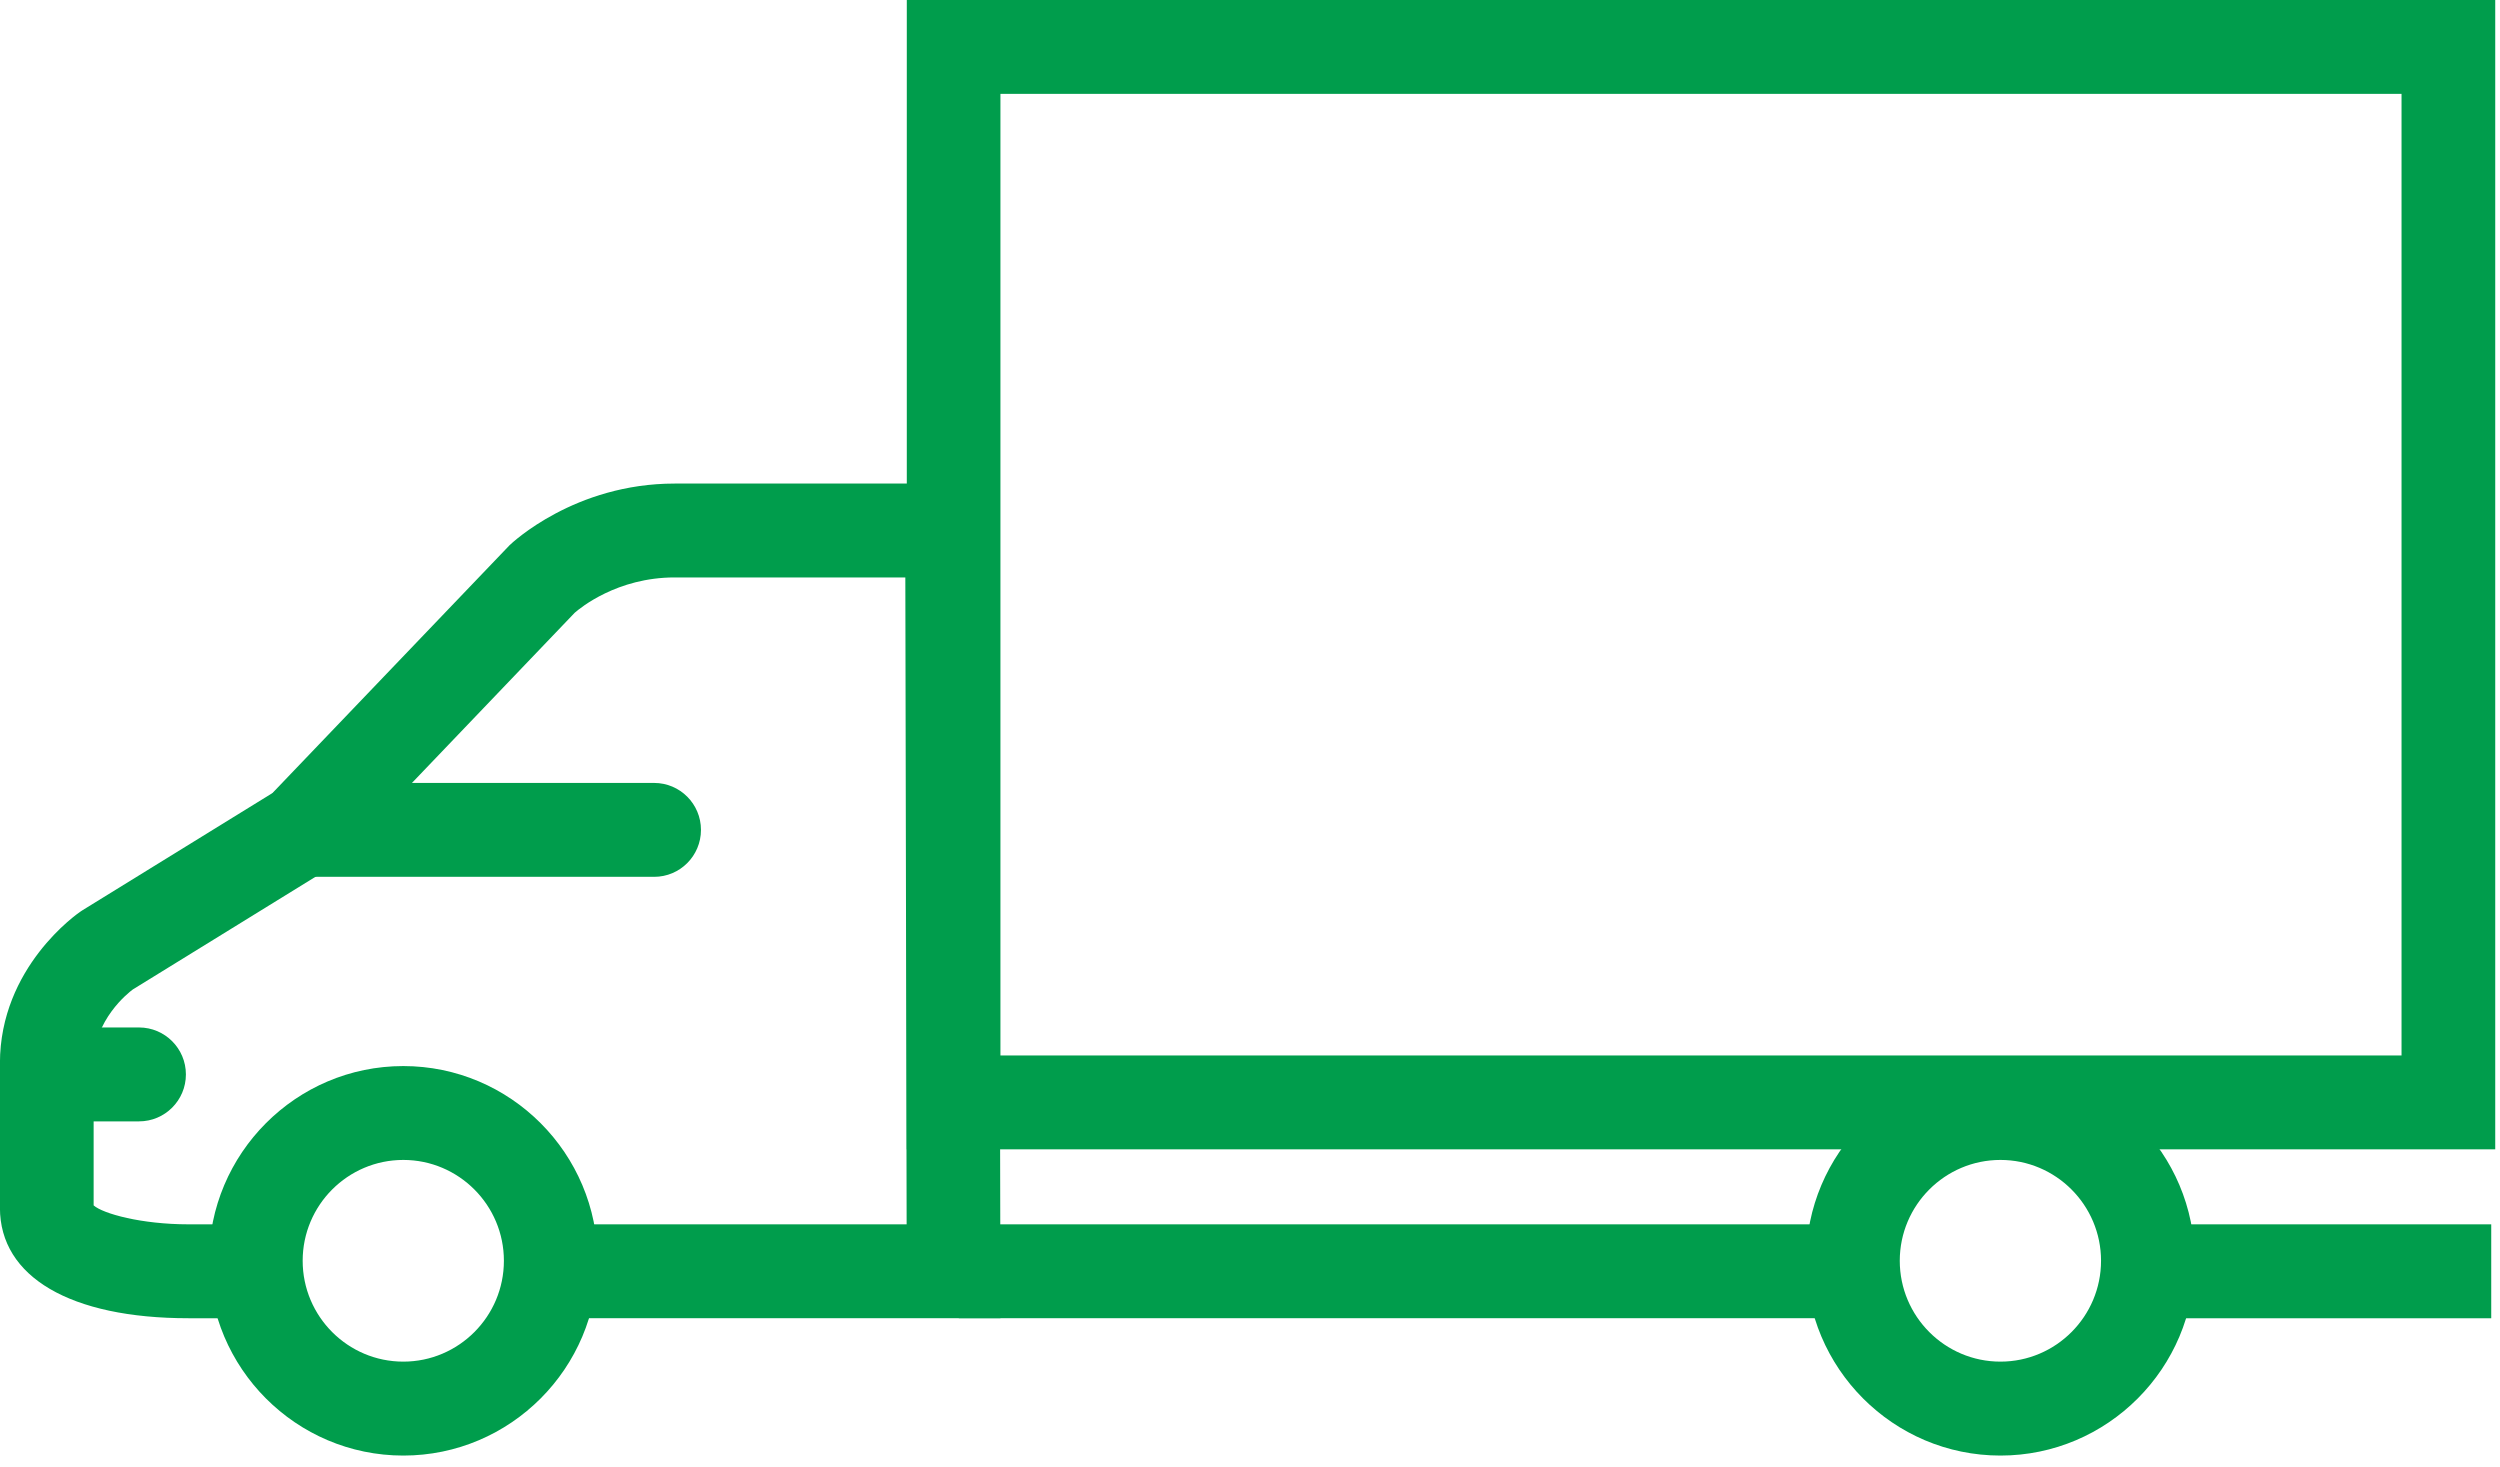 <svg width="75" height="44" viewBox="0 0 75 44" fill="none" xmlns="http://www.w3.org/2000/svg">
<g id="Layer_1" clip-path="url(#clip0_266_49)">
<path id="Vector" d="M56.085 38.574C55.958 39.449 56.064 38.484 56.076 38.272C56.1 37.869 56.152 37.479 56.205 37.077C56.221 36.962 56.243 36.846 56.268 36.73H28.764V39.546H56.079C56.034 39.233 56.036 38.904 56.084 38.574H56.085Z" fill="#009D4C"/>
<path id="Vector_2" d="M63.467 36.73C63.773 37.227 64.015 37.755 64.154 38.282C64.265 38.7 64.304 39.13 64.274 39.547H74.737V36.73H63.467Z" fill="#009D4C"/>
<path id="Vector_3" d="M8.33 36.73H5.655C4.241 36.73 3.092 36.411 2.809 36.162V31.899C2.809 30.596 3.853 29.782 3.984 29.684L9.954 26.002L17.241 18.383C17.401 18.243 18.512 17.323 20.239 17.323H27.16L27.199 36.729H16.135C16.243 37.099 16.304 37.479 16.311 37.856C16.324 38.465 16.2 39.037 15.964 39.546H30.014L29.963 14.507H20.238C17.243 14.507 15.363 16.283 15.285 16.359L8.173 23.792L2.474 27.308L2.425 27.34C2.326 27.406 -0.002 29.013 -0.002 31.899V36.234C-0.002 38.308 2.112 39.547 5.654 39.547H8.56C8.133 38.655 8.057 37.67 8.327 36.73H8.33Z" fill="#009D4C"/>
<path id="Vector_4" d="M74.857 34.479H27.204V0H74.858V34.479H74.857ZM30.013 31.663H72.046V2.817H30.013V31.663Z" fill="#009D4C"/>
<path id="Vector_5" d="M12.099 43.667C8.884 43.667 6.269 41.046 6.269 37.824C6.269 34.603 8.884 31.982 12.099 31.982C15.313 31.982 17.929 34.604 17.929 37.824C17.929 41.045 15.313 43.667 12.099 43.667ZM12.099 34.798C10.434 34.798 9.08 36.155 9.08 37.823C9.08 39.492 10.434 40.849 12.099 40.849C13.763 40.849 15.117 39.492 15.117 37.823C15.117 36.155 13.763 34.798 12.099 34.798Z" fill="#009D4C"/>
<path id="Vector_6" d="M60.013 43.667C56.798 43.667 54.183 41.046 54.183 37.824C54.183 34.603 56.798 31.982 60.013 31.982C63.227 31.982 65.842 34.604 65.842 37.824C65.842 41.045 63.226 43.667 60.013 43.667ZM60.013 34.798C58.348 34.798 56.993 36.155 56.993 37.823C56.993 39.492 58.348 40.849 60.013 40.849C61.677 40.849 63.031 39.492 63.031 37.823C63.031 36.155 61.677 34.798 60.013 34.798Z" fill="#009D4C"/>
<path id="Vector_7" d="M19.624 26.305H9.064C8.288 26.305 7.659 25.675 7.659 24.897C7.659 24.119 8.288 23.488 9.064 23.488H19.624C20.4 23.488 21.029 24.119 21.029 24.897C21.029 25.675 20.4 26.305 19.624 26.305Z" fill="#009D4C"/>
<path id="Vector_8" d="M4.17 33.641H1.406C0.629 33.641 0 33.01 0 32.233C0 31.456 0.629 30.824 1.406 30.824H4.171C4.947 30.824 5.577 31.455 5.577 32.233C5.577 33.011 4.947 33.641 4.171 33.641H4.17Z" fill="#009D4C"/>
</g>
<defs>
<clipPath id="clip0_266_49">
<rect width="74.857" height="43.667" fill="white"/>
</clipPath>
</defs>
</svg>
